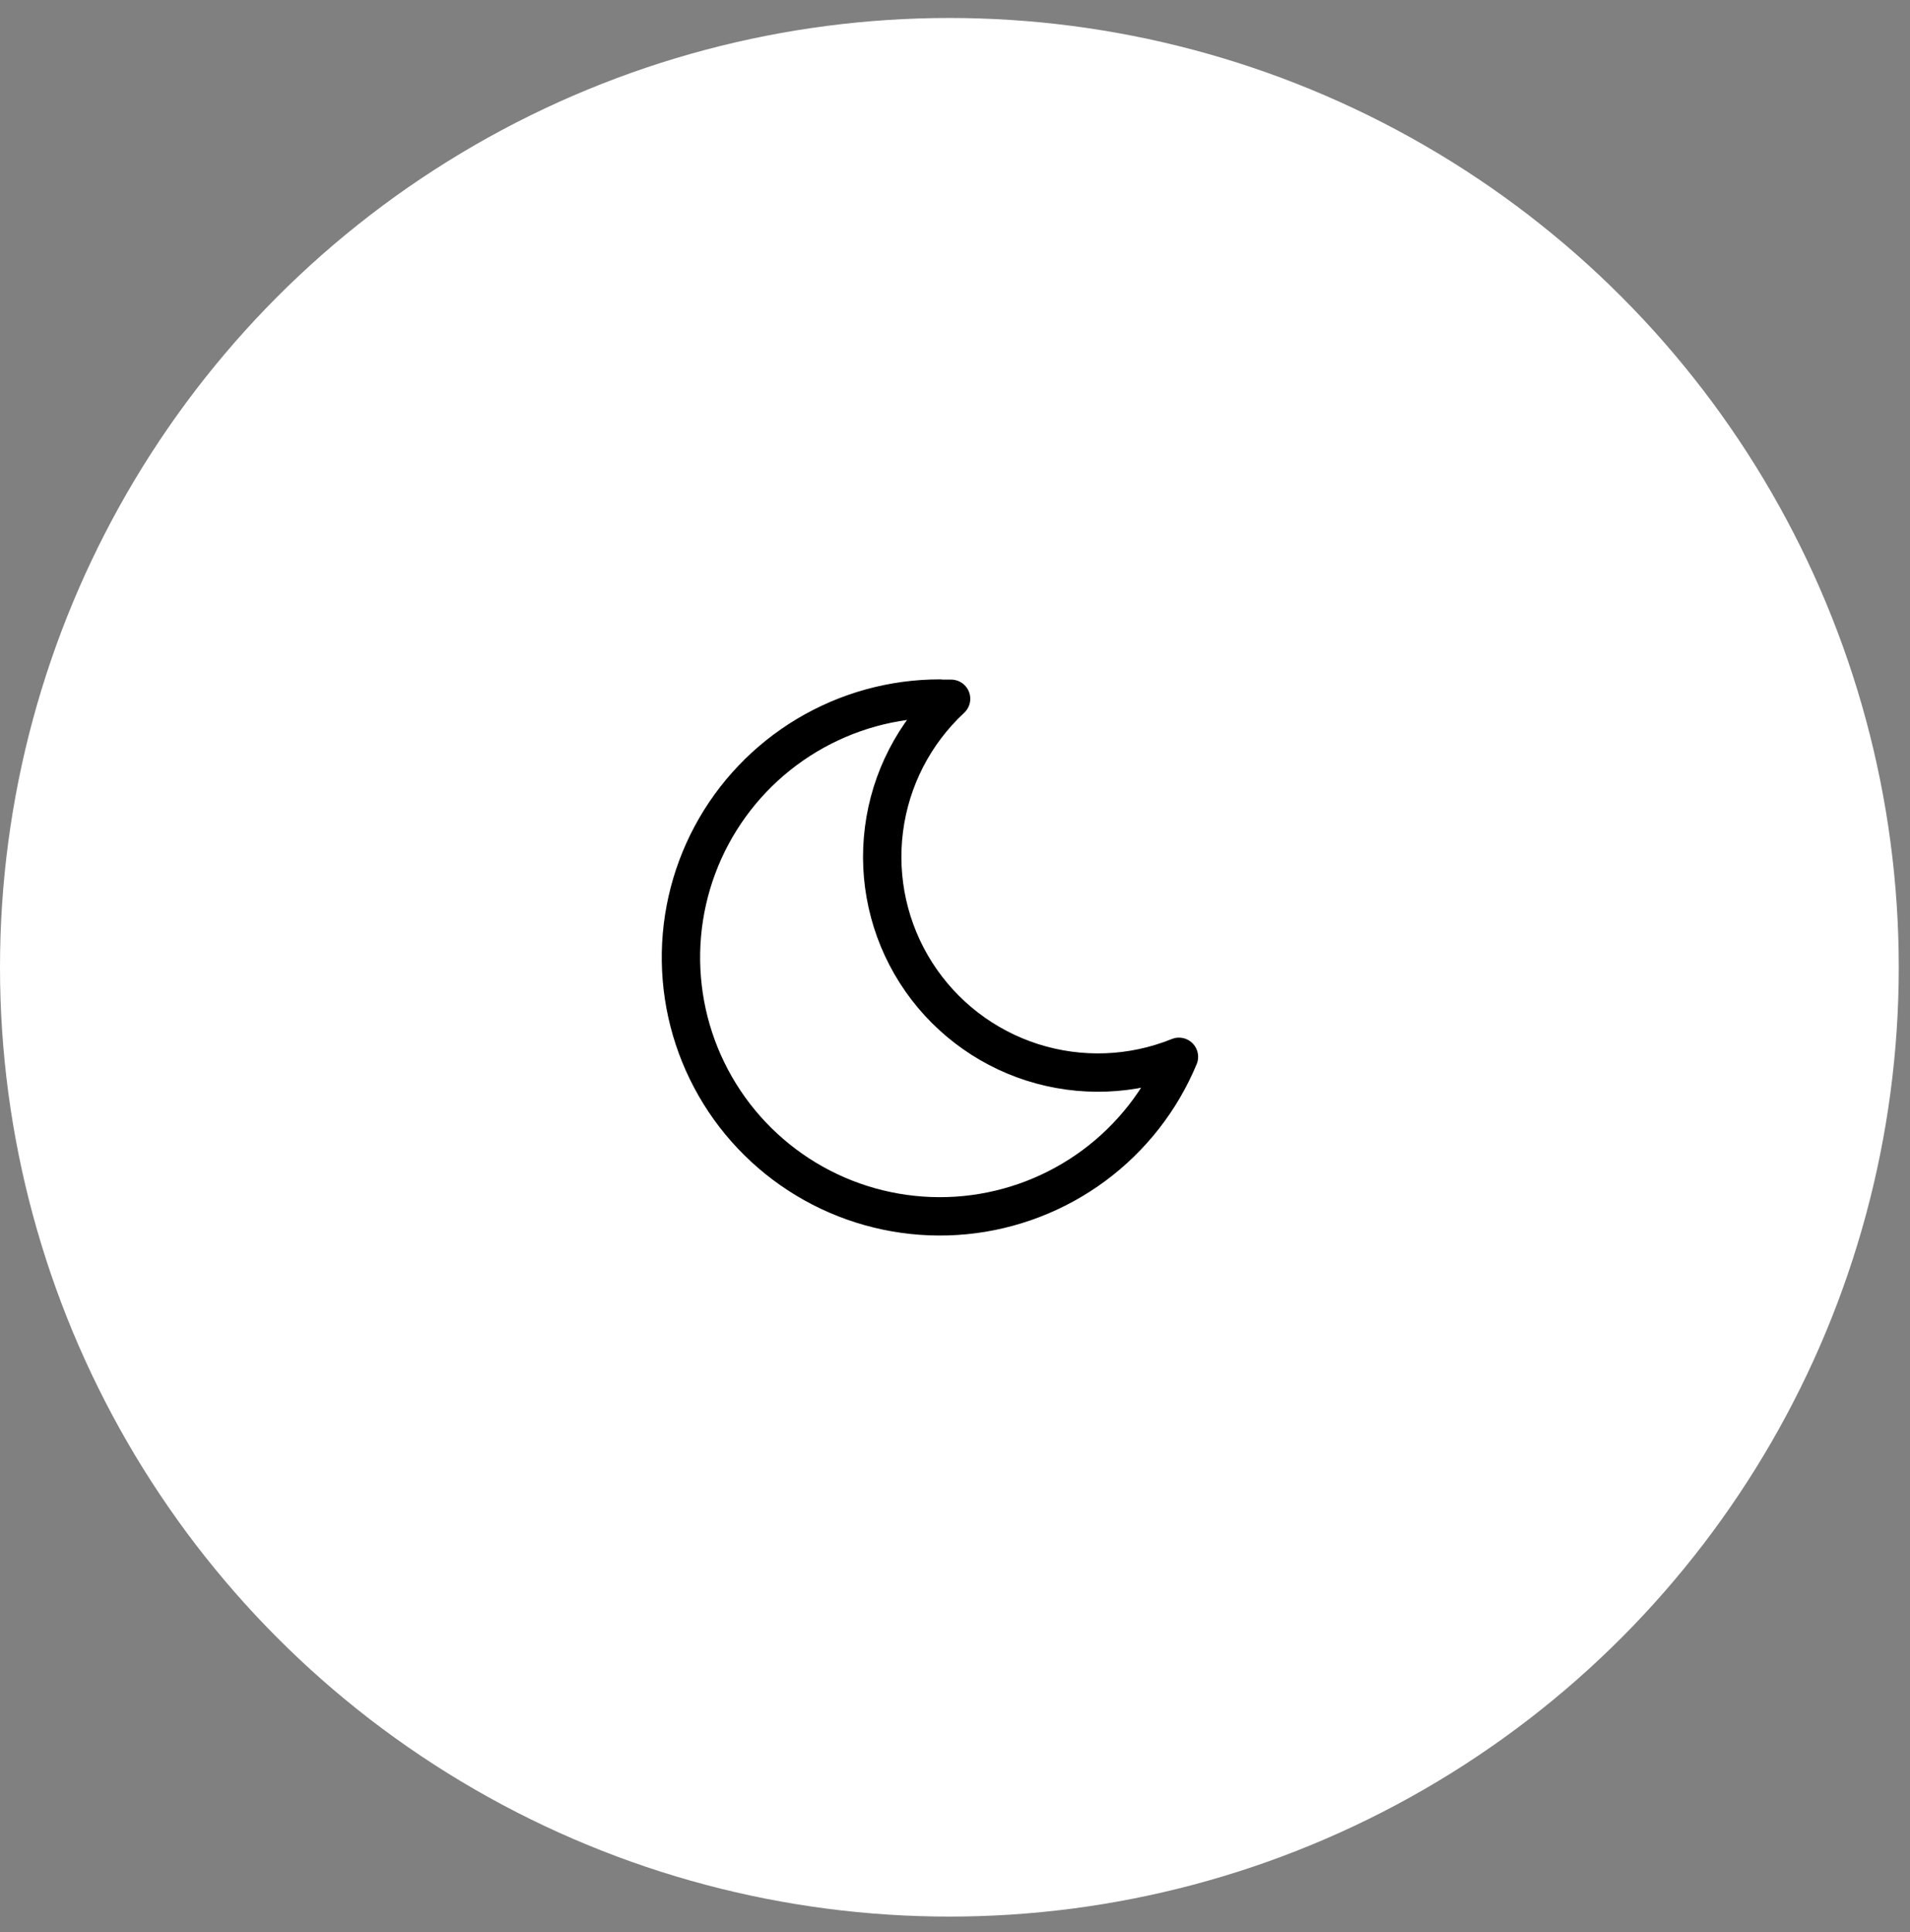 <svg xmlns="http://www.w3.org/2000/svg" fill="none" viewBox="0 0 85 86" height="86" width="85">
<rect x="0" y="0" width="85" height="86" fill="#808080" stroke="none"/>
<circle fill="white" r="42.25" cy="43.05" cx="42.25"></circle>
<path stroke-linejoin="round" stroke-linecap="round" stroke-width="1.707" stroke="black" d="M41.823 31.1H42.326C40.682 32.628 39.624 34.685 39.339 36.912C39.053 39.139 39.556 41.395 40.761 43.289C41.967 45.184 43.798 46.596 45.936 47.28C48.075 47.964 50.385 47.877 52.466 47.035C51.666 48.961 50.357 50.634 48.681 51.875C47.004 53.115 45.022 53.878 42.946 54.081C40.87 54.283 38.778 53.919 36.893 53.026C35.008 52.133 33.4 50.745 32.242 49.01C31.084 47.275 30.419 45.258 30.317 43.175C30.215 41.091 30.681 39.019 31.664 37.18C32.648 35.34 34.112 33.802 35.901 32.73C37.691 31.657 39.737 31.09 41.823 31.09V31.1Z"></path>
</svg>
